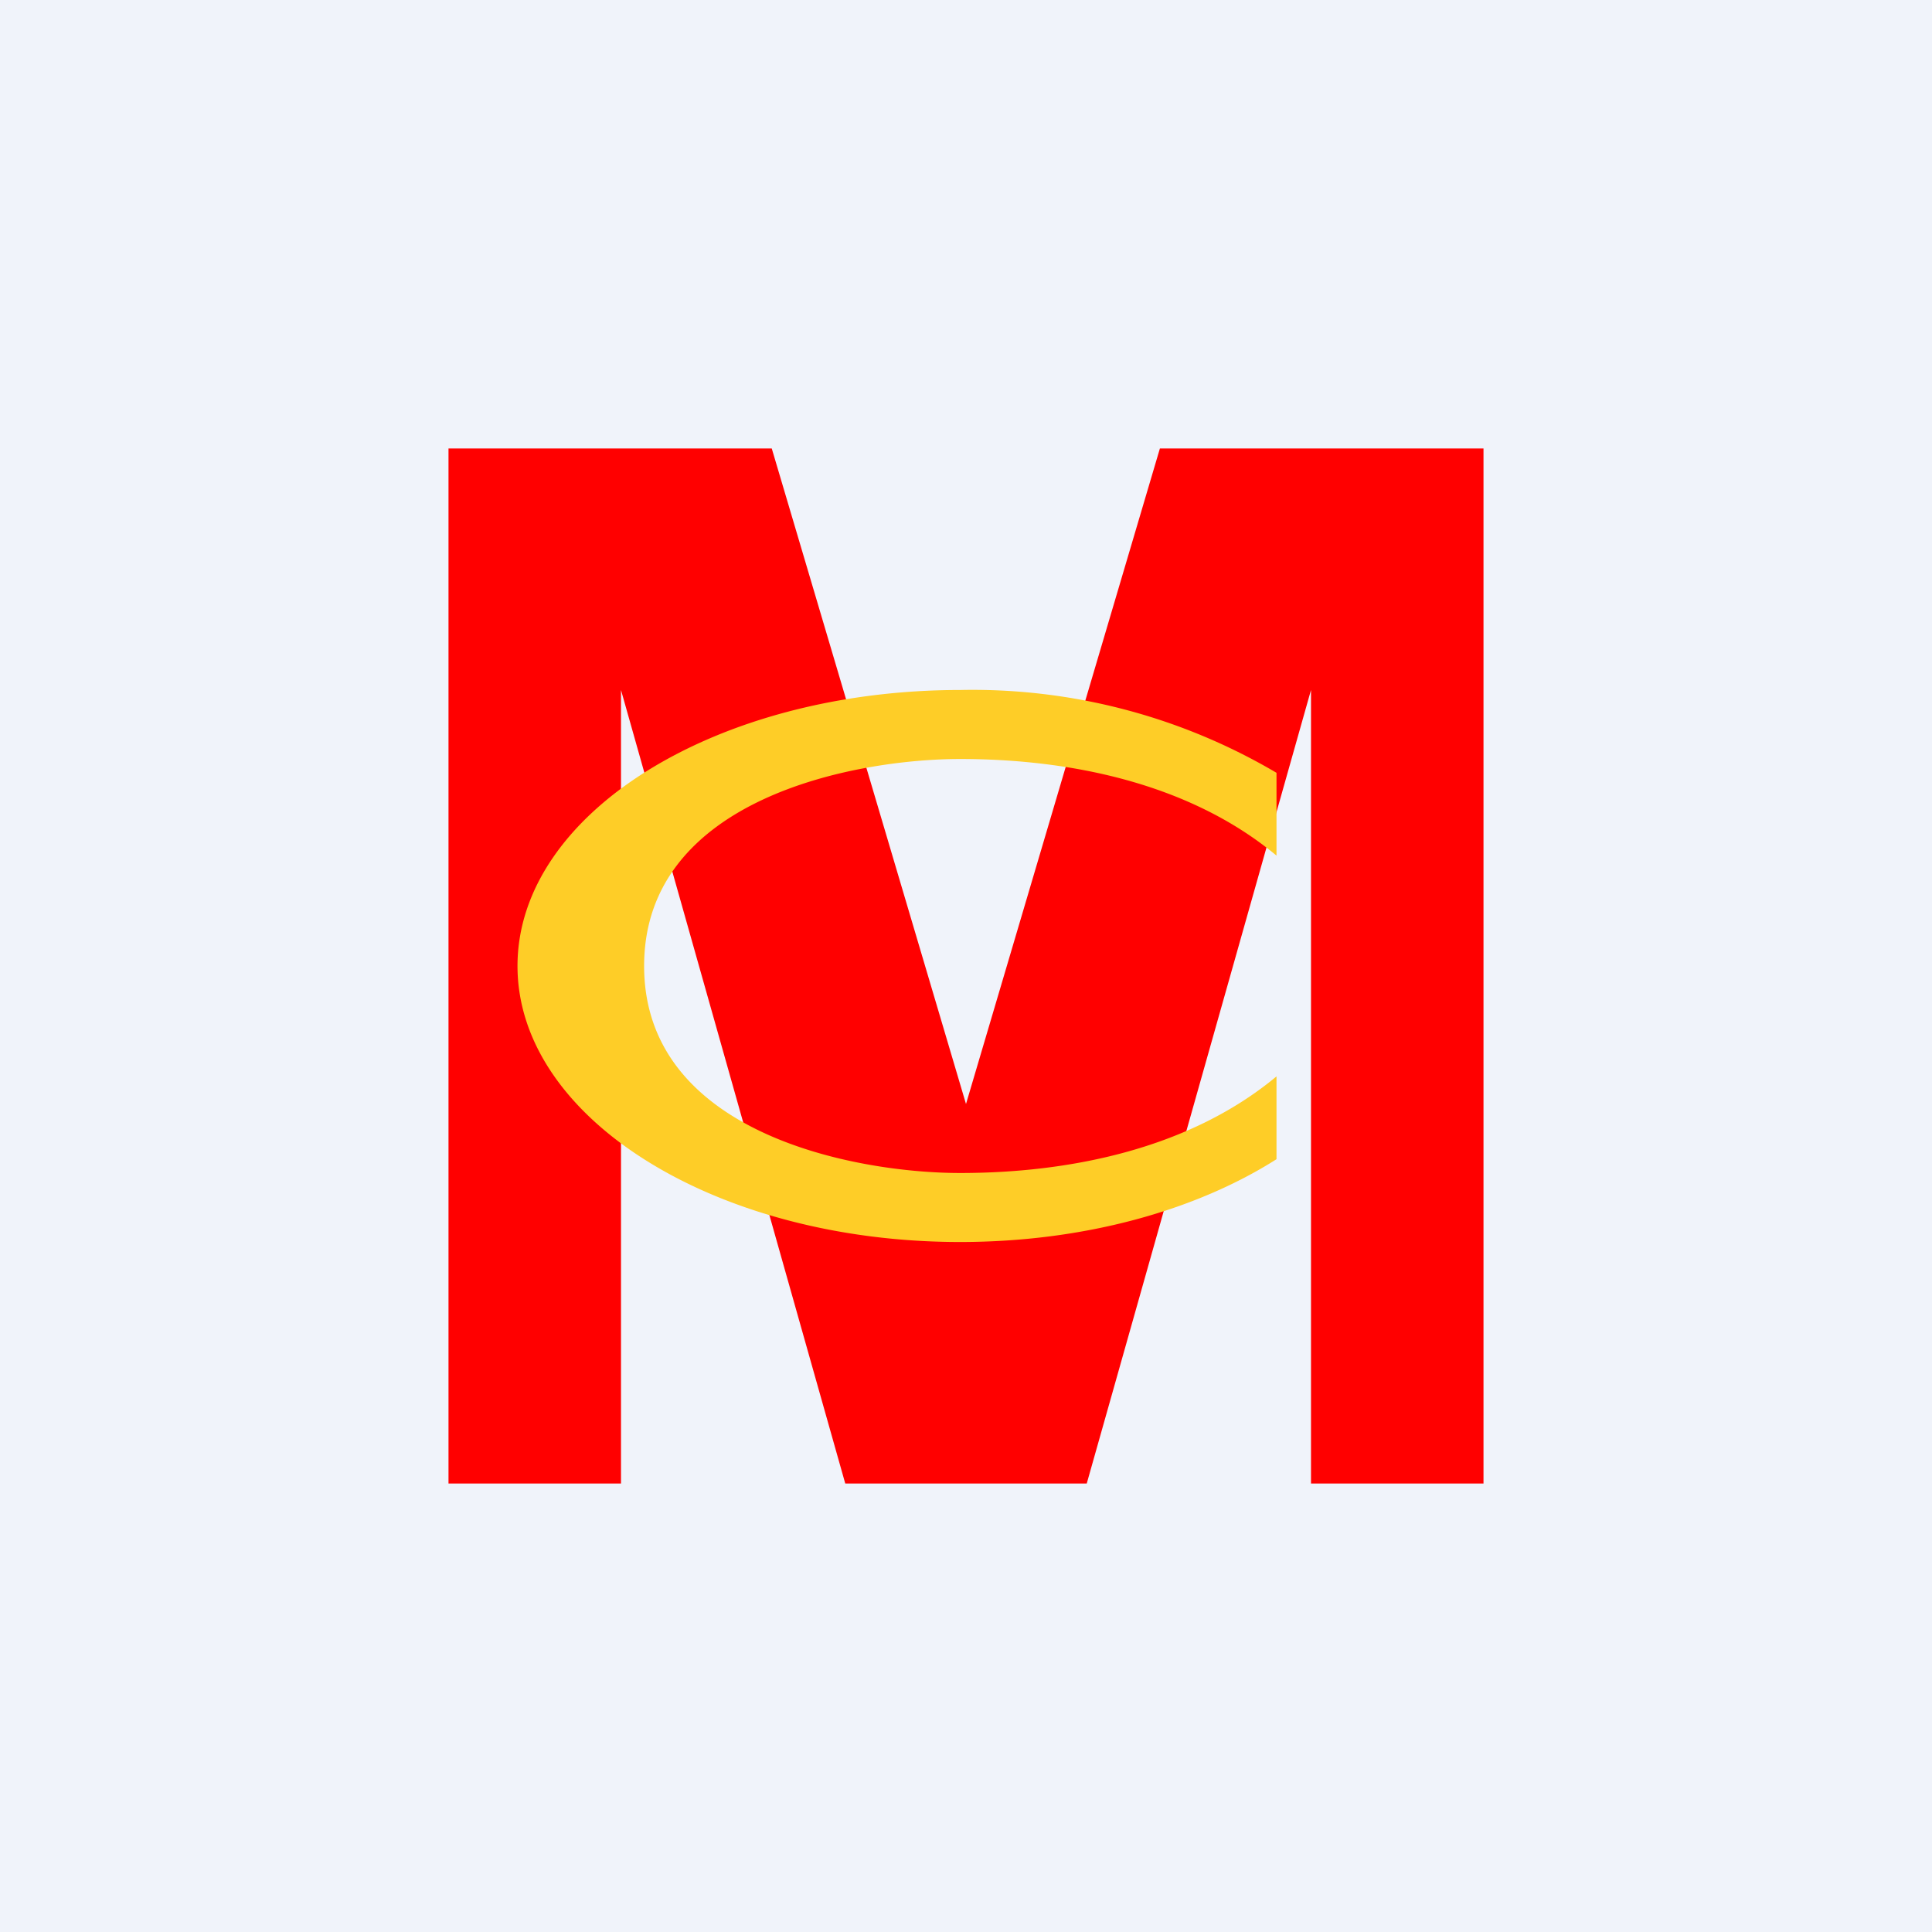 <svg width="56" height="56" viewBox="0 0 56 56" xmlns="http://www.w3.org/2000/svg"><path fill="#F0F3FA" d="M0 0h56v56H0z"/><path d="M22.38 13H13v30h5V20l6.5 23h7L38 20v23h5V13h-9.38L28 32l-5.63-19Z" fill="red"/><path d="M37 22.4a17.33 17.33 0 0 0-9.17-2.4C20.75 20 15 23.58 15 28s5.75 8 12.83 8c3.6 0 6.84-.92 9.17-2.4v-2.4c-2.55 2.12-6.04 2.8-9.17 2.8-3.04 0-9.16-1.14-9.16-6s6.12-6 9.16-6c3.13 0 6.62.68 9.17 2.8v-2.4Z" fill="#FECD27"/></svg>